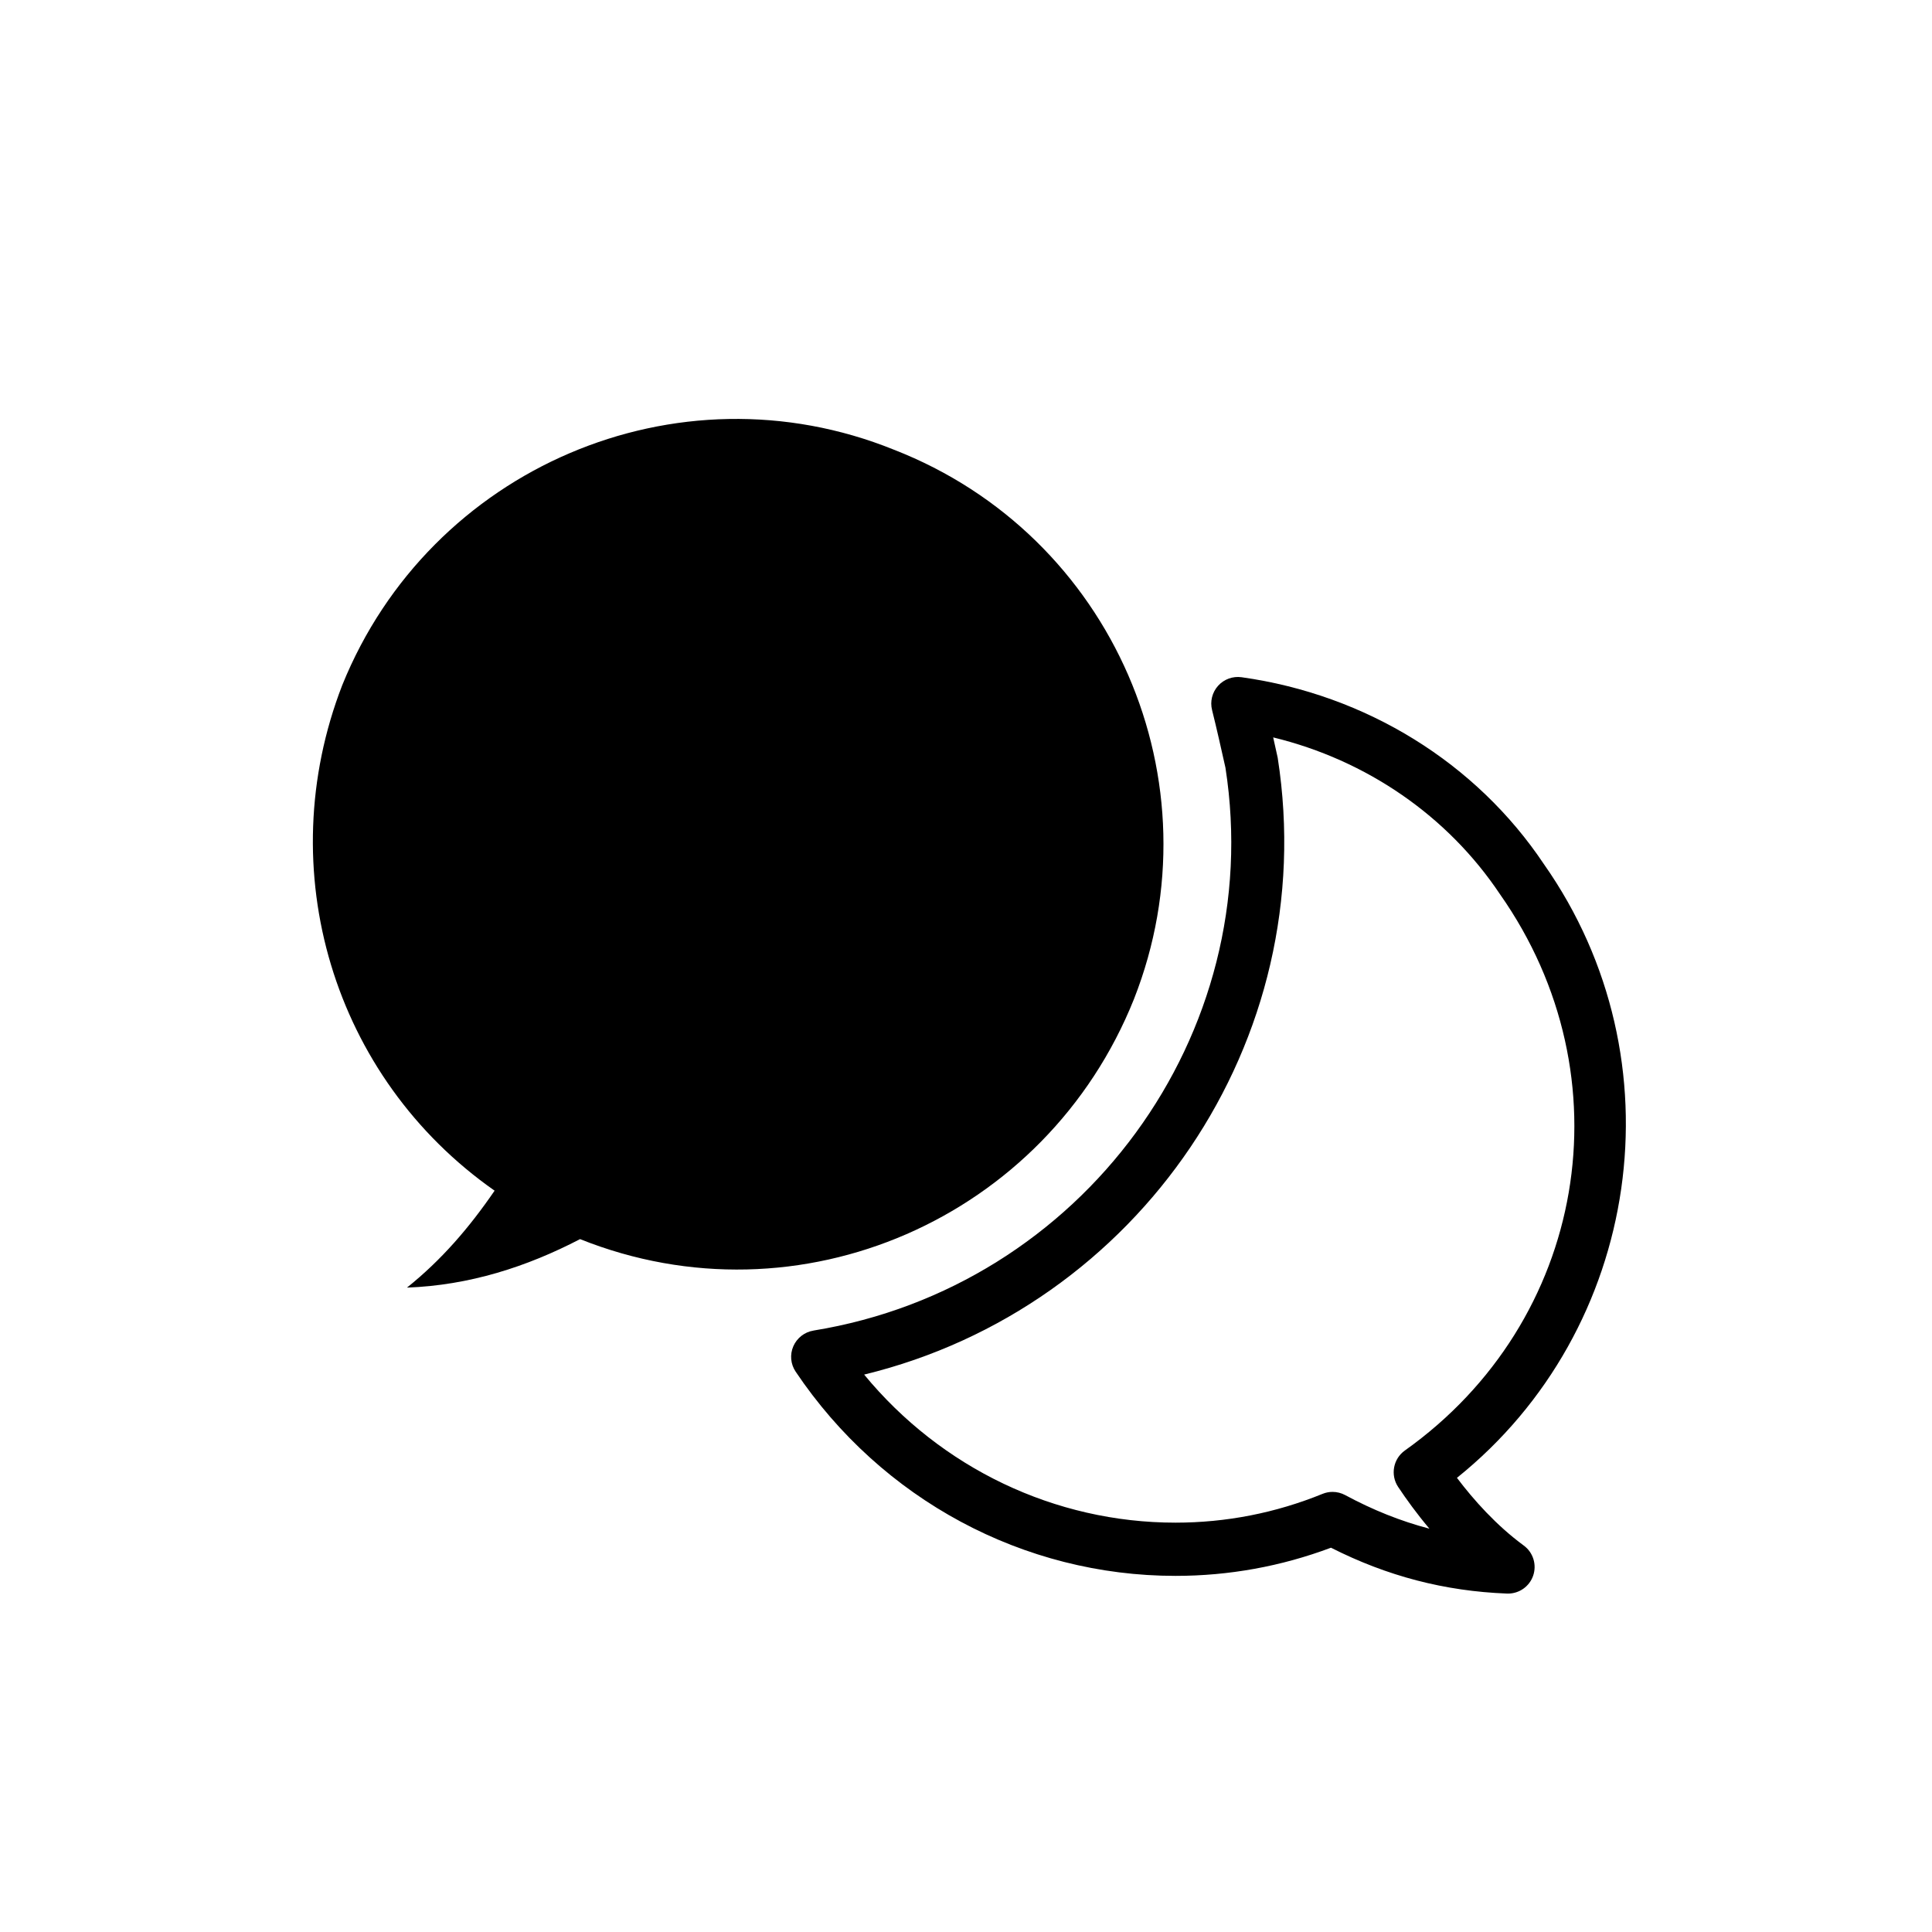 <?xml version="1.0" encoding="UTF-8"?>
<!-- Uploaded to: SVG Repo, www.svgrepo.com, Generator: SVG Repo Mixer Tools -->
<svg fill="#000000" width="800px" height="800px" version="1.1" viewBox="144 144 512 512" xmlns="http://www.w3.org/2000/svg">
 <g>
  <path d="m359.58 496.62c-2.367 0.383-4.379 1.953-5.34 4.156-0.957 2.207-0.727 4.734 0.621 6.734 22.758 33.887 60.387 54.113 100.66 54.113 14.141 0 27.988-2.508 41.203-7.465 14.883 7.543 30.172 11.523 46.637 12.152 0.102 0.004 0.188 0.004 0.277 0.004 2.992 0 5.668-1.883 6.66-4.731 1.012-2.918 0.012-6.172-2.488-8-7.289-5.359-13.273-12.078-17.703-17.941 48.883-39.258 59.504-110.74 23.062-162.61-17.945-26.879-47.152-44.941-80.137-49.559-2.328-0.324-4.656 0.527-6.223 2.262-1.57 1.75-2.172 4.156-1.598 6.43 1.211 4.848 2.43 10.297 3.547 15.289 11.004 70.676-37.973 137.59-109.18 149.16zm123.03-151.78c-0.398-1.812-0.801-3.633-1.203-5.422 24.707 6.012 46.223 20.766 60.125 41.59 34.008 48.406 22.93 113.15-25.227 147.39-3.102 2.211-3.891 6.492-1.777 9.664 2.168 3.254 4.938 7.09 8.281 11.055-7.613-2-15.008-4.957-22.312-8.898-1.043-0.562-2.195-0.852-3.352-0.852-0.902 0-1.805 0.172-2.66 0.523-12.438 5.062-25.543 7.629-38.961 7.629-32.008 0-62.129-14.496-82.516-39.238 72.707-17.668 121.29-88.457 109.6-163.44z"/>
  <path d="m251.85 485.23c16.512-0.605 31.781-5.512 45.871-12.852 58.109 23.242 123.56-5.496 146.8-63.633 22.621-57.473-5.5-122.93-63.625-145.57-57.48-23.234-122.96 4.891-146.2 62.406-18.953 48.934-2.453 103.98 40.379 133.96-6.719 9.801-14.062 18.355-23.234 25.695z"/>
 </g>
</svg>